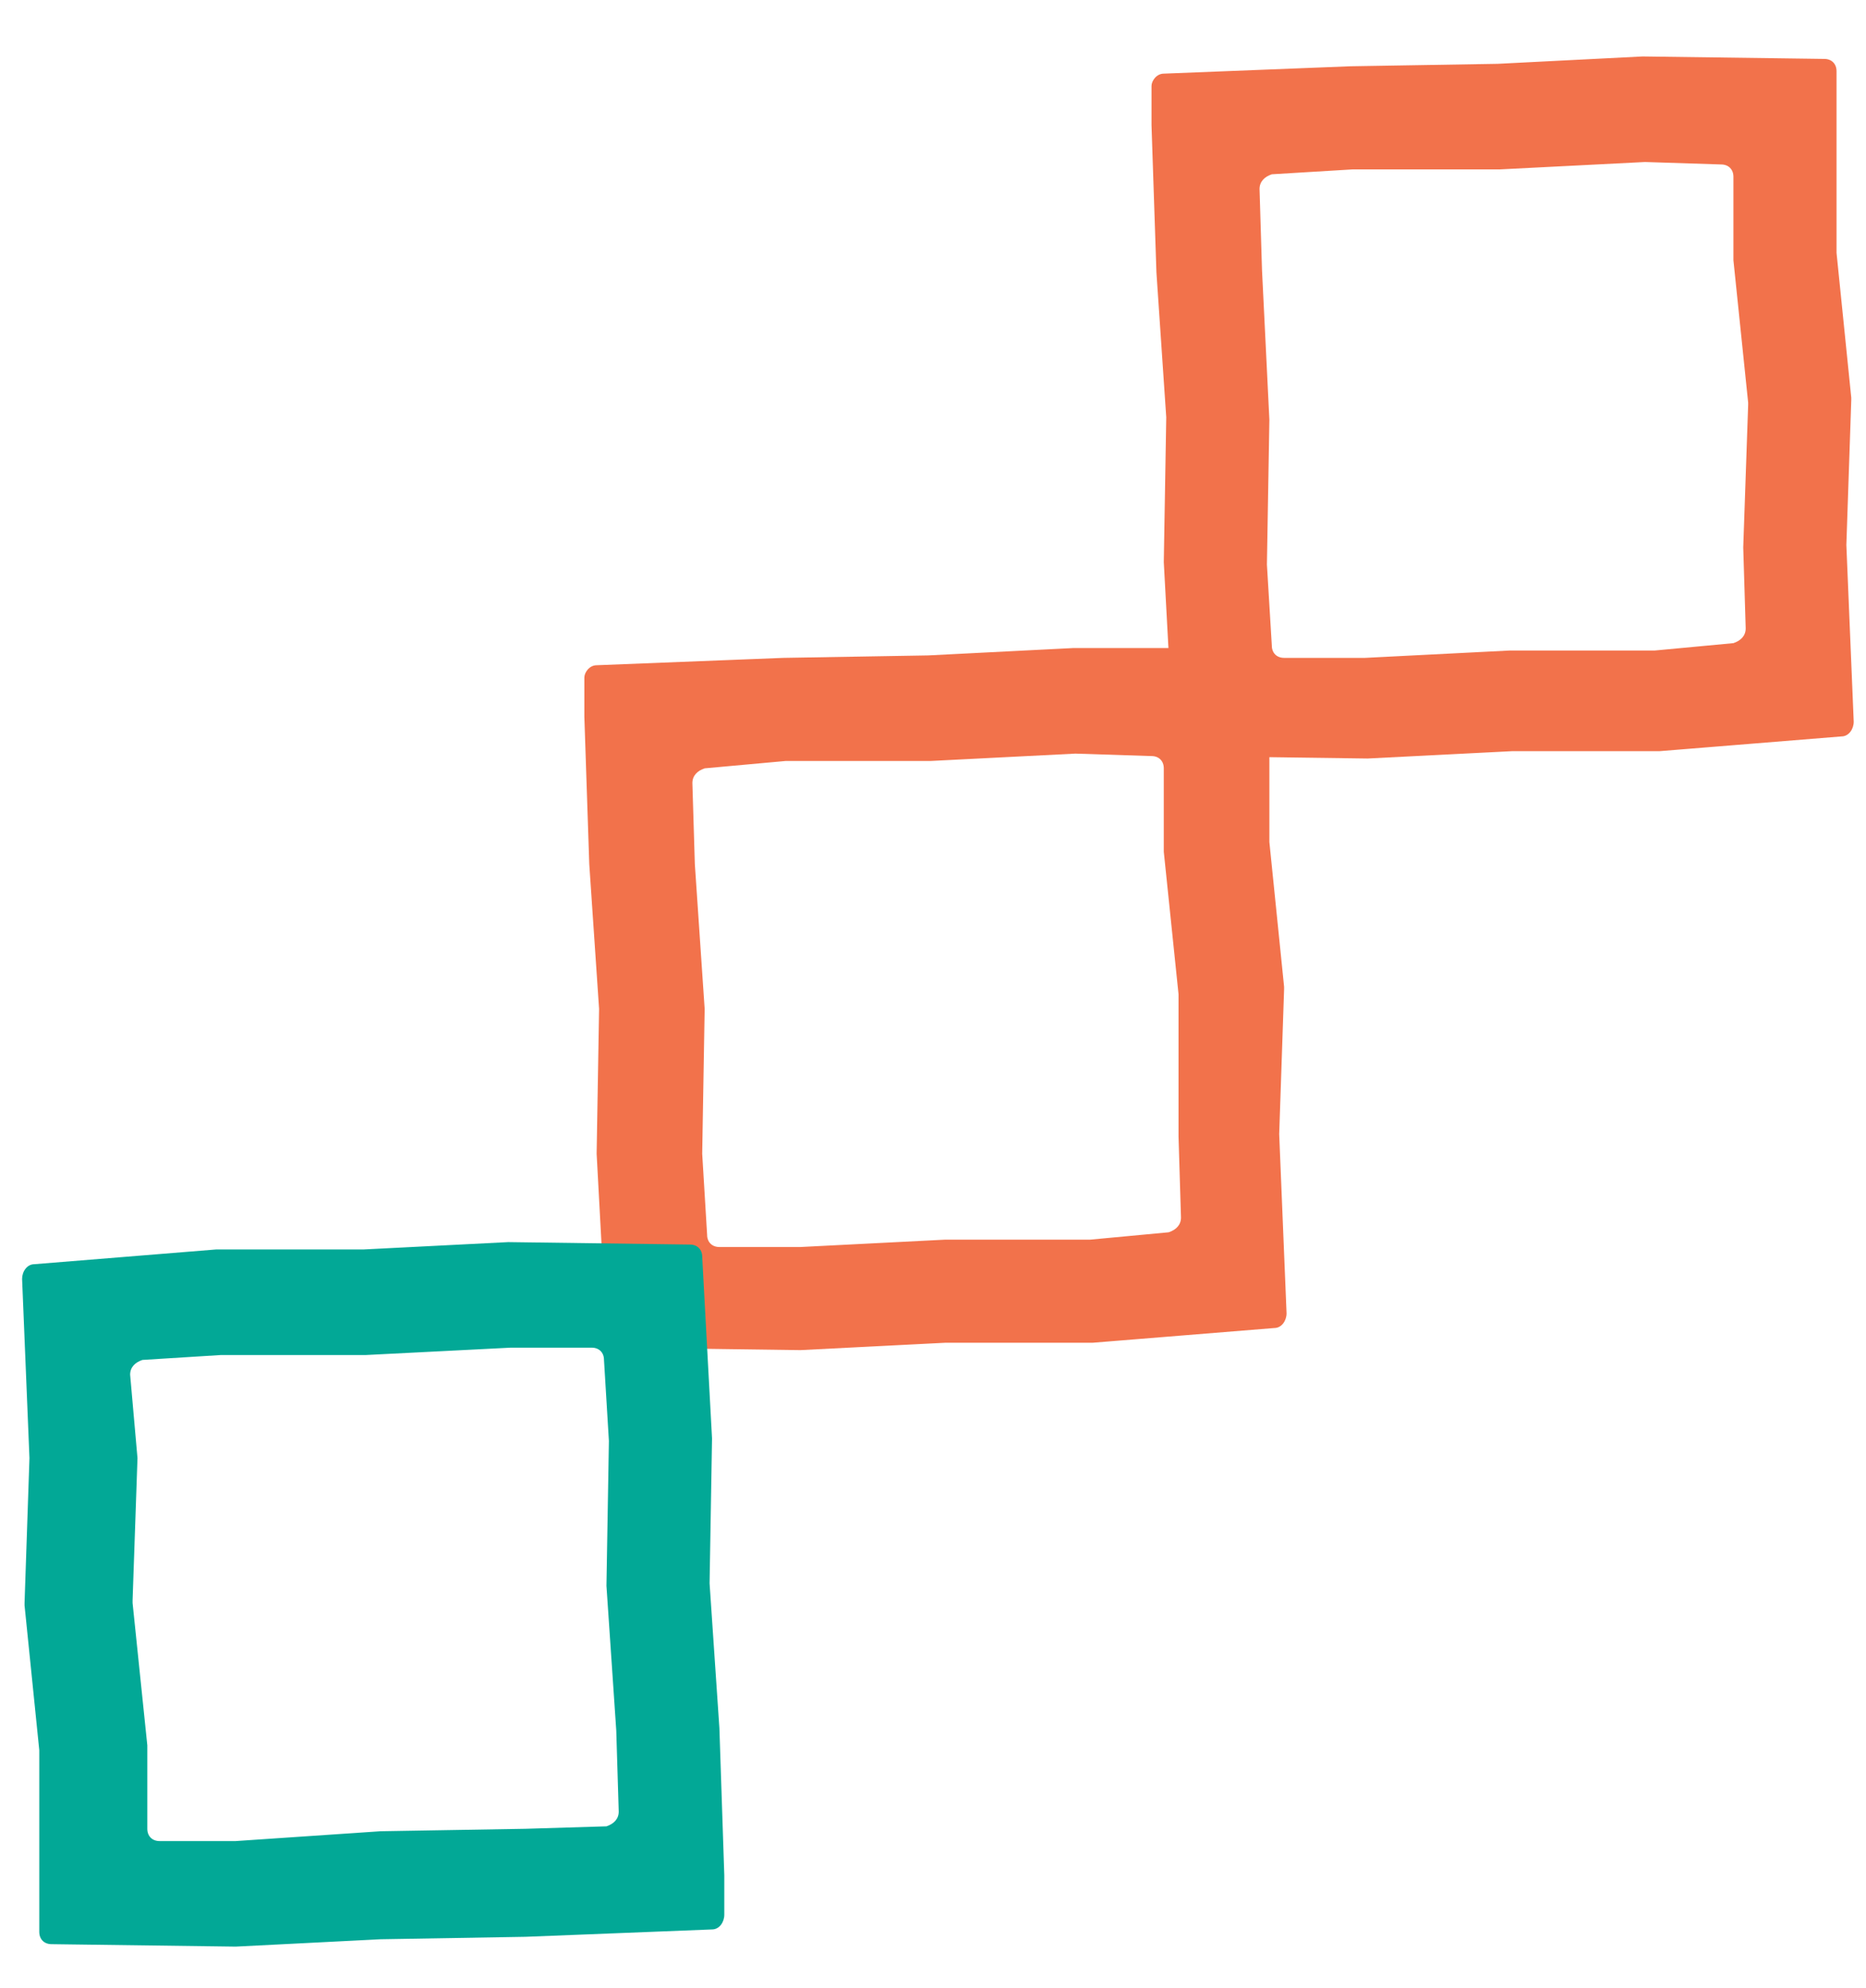 <?xml version="1.0" encoding="utf-8"?>
<!-- Generator: Adobe Illustrator 25.2.3, SVG Export Plug-In . SVG Version: 6.00 Build 0)  -->
<svg version="1.1" id="Layer_1" xmlns="http://www.w3.org/2000/svg" xmlns:xlink="http://www.w3.org/1999/xlink" x="0px" y="0px"
	 viewBox="0 0 76 81" style="enable-background:new 0 0 76 81;" xml:space="preserve">
<style type="text/css">
	.st0{enable-background:new    ;}
	.st1{fill:#F2724B;}
	.st2{fill:#02A896;}
	.st3{fill-rule:evenodd;clip-rule:evenodd;fill:#02A896;}
</style>
<g>
	<g>
		<g class="st0">
			<g>
				<g>
					<path class="st1" d="M37.9,31l5.9-0.3c0,0,0,0,0,0l3.1,0.1c0.3,0,0.5,0.2,0.5,0.5l0,3.3c0,0,0,0,0,0.1l0.6,5.8c0,0,0,0,0,0.1
						L48,46.3c0,0,0,0,0,0l0.1,3.3c0,0.3-0.2,0.5-0.5,0.6l-3.2,0.3c0,0,0,0,0,0l-5.9,0l-5.9,0.3l-3.3,0c-0.3,0-0.5-0.2-0.5-0.5
						L28.6,47c0,0,0,0,0,0l0.1-5.9c0,0,0,0,0,0l-0.4-5.9l-0.1-3.3c0-0.3,0.2-0.5,0.5-0.6L32,31L37.9,31 M43.7,26.4l-5.9,0.3
						l-5.9,0.1l-7.6,0.3c-0.3,0-0.5,0.3-0.5,0.5l0,1.6l0.2,6l0.4,5.9c0,0,0,0,0,0L24.3,47c0,0,0,0,0,0l0.4,7.4
						c0,0.3,0.2,0.5,0.5,0.5l7.4,0.1c0,0,0,0,0,0l5.9-0.3l6,0c0,0,0,0,0,0l7.4-0.6c0.3,0,0.5-0.3,0.5-0.6l-0.3-7.3c0,0,0,0,0,0
						l0.2-5.9c0,0,0,0,0-0.1l-0.6-5.9c0,0,0,0,0-0.1l0-7.3c0-0.3-0.2-0.5-0.5-0.5L43.7,26.4"/>
				</g>
			</g>
		</g>
	</g>
	<g>
		<g class="st0">
			<g>
				<g>
					<path class="st1" d="M61.1,6.9l5.9-0.3c0,0,0,0,0,0l3.1,0.1c0.3,0,0.5,0.2,0.5,0.5l0,3.3c0,0,0,0,0,0.1l0.6,5.8c0,0,0,0,0,0.1
						l-0.2,5.8c0,0,0,0,0,0l0.1,3.3c0,0.3-0.2,0.5-0.5,0.6l-3.2,0.3c0,0,0,0,0,0l-5.9,0l-5.9,0.3c0,0,0,0,0,0l-3.3,0
						c-0.3,0-0.5-0.2-0.5-0.5l-0.2-3.3c0,0,0,0,0,0l0.1-5.9c0,0,0,0,0,0L51.4,11l-0.1-3.3c0-0.3,0.2-0.5,0.5-0.6l3.3-0.2L61.1,6.9
						 M66.9,2.3l-5.9,0.3L55,2.7L47.4,3c-0.3,0-0.5,0.3-0.5,0.5l0,1.6l0.2,6l0.4,5.9c0,0,0,0,0,0l-0.1,5.9c0,0,0,0,0,0l0.4,7.4
						c0,0.3,0.2,0.5,0.5,0.5l7.4,0.1c0,0,0,0,0,0l5.9-0.3l6,0c0,0,0,0,0,0l7.4-0.6c0.3,0,0.5-0.3,0.5-0.6l-0.3-7.2c0,0,0,0,0,0
						l0.2-5.9c0,0,0,0,0-0.1l-0.6-5.9c0,0,0,0,0-0.1l0-7.3c0-0.3-0.2-0.5-0.5-0.5L66.9,2.3"/>
				</g>
			</g>
		</g>
	</g>
	<g>
		<g class="st0">
			<g>
				<g>
					<path class="st2" d="M9.6,75L6.5,75c-0.3,0-0.5-0.2-0.5-0.5l0-3.3c0,0,0,0,0-0.1l-0.6-5.8c0,0,0,0,0-0.1l0.2-5.8c0,0,0,0,0,0
						L5.3,56c0-0.3,0.2-0.5,0.5-0.6L9,55.2c0,0,0,0,0,0l5.9,0l5.9-0.3c0,0,0,0,0,0l3.3,0c0.3,0,0.5,0.2,0.5,0.5l0.2,3.3c0,0,0,0,0,0
						l-0.1,5.9c0,0,0,0,0,0l0.4,5.9l0.1,3.3c0,0.3-0.2,0.5-0.5,0.6l-3.3,0.1l-5.9,0.1L9.6,75 M8.8,50.9l-7.4,0.6
						c-0.3,0-0.5,0.3-0.5,0.6l0.3,7.3c0,0,0,0,0,0L1,65.3c0,0,0,0,0,0.1l0.6,5.9c0,0,0,0,0,0.1l0,7.3c0,0.3,0.2,0.5,0.5,0.5l7.5,0.1
						c0,0,0,0,0,0l5.9-0.3l5.9-0.1l7.6-0.3c0.3,0,0.5-0.3,0.5-0.6l0-1.6l-0.2-6l-0.4-5.9c0,0,0,0,0,0l0.1-5.9c0,0,0,0,0,0l-0.4-7.4
						c0-0.3-0.2-0.5-0.5-0.5l-7.4-0.1c0,0,0,0,0,0l-5.9,0.3L8.8,50.9"/>
				</g>
			</g>
		</g>
	</g>
</g>
</svg>
